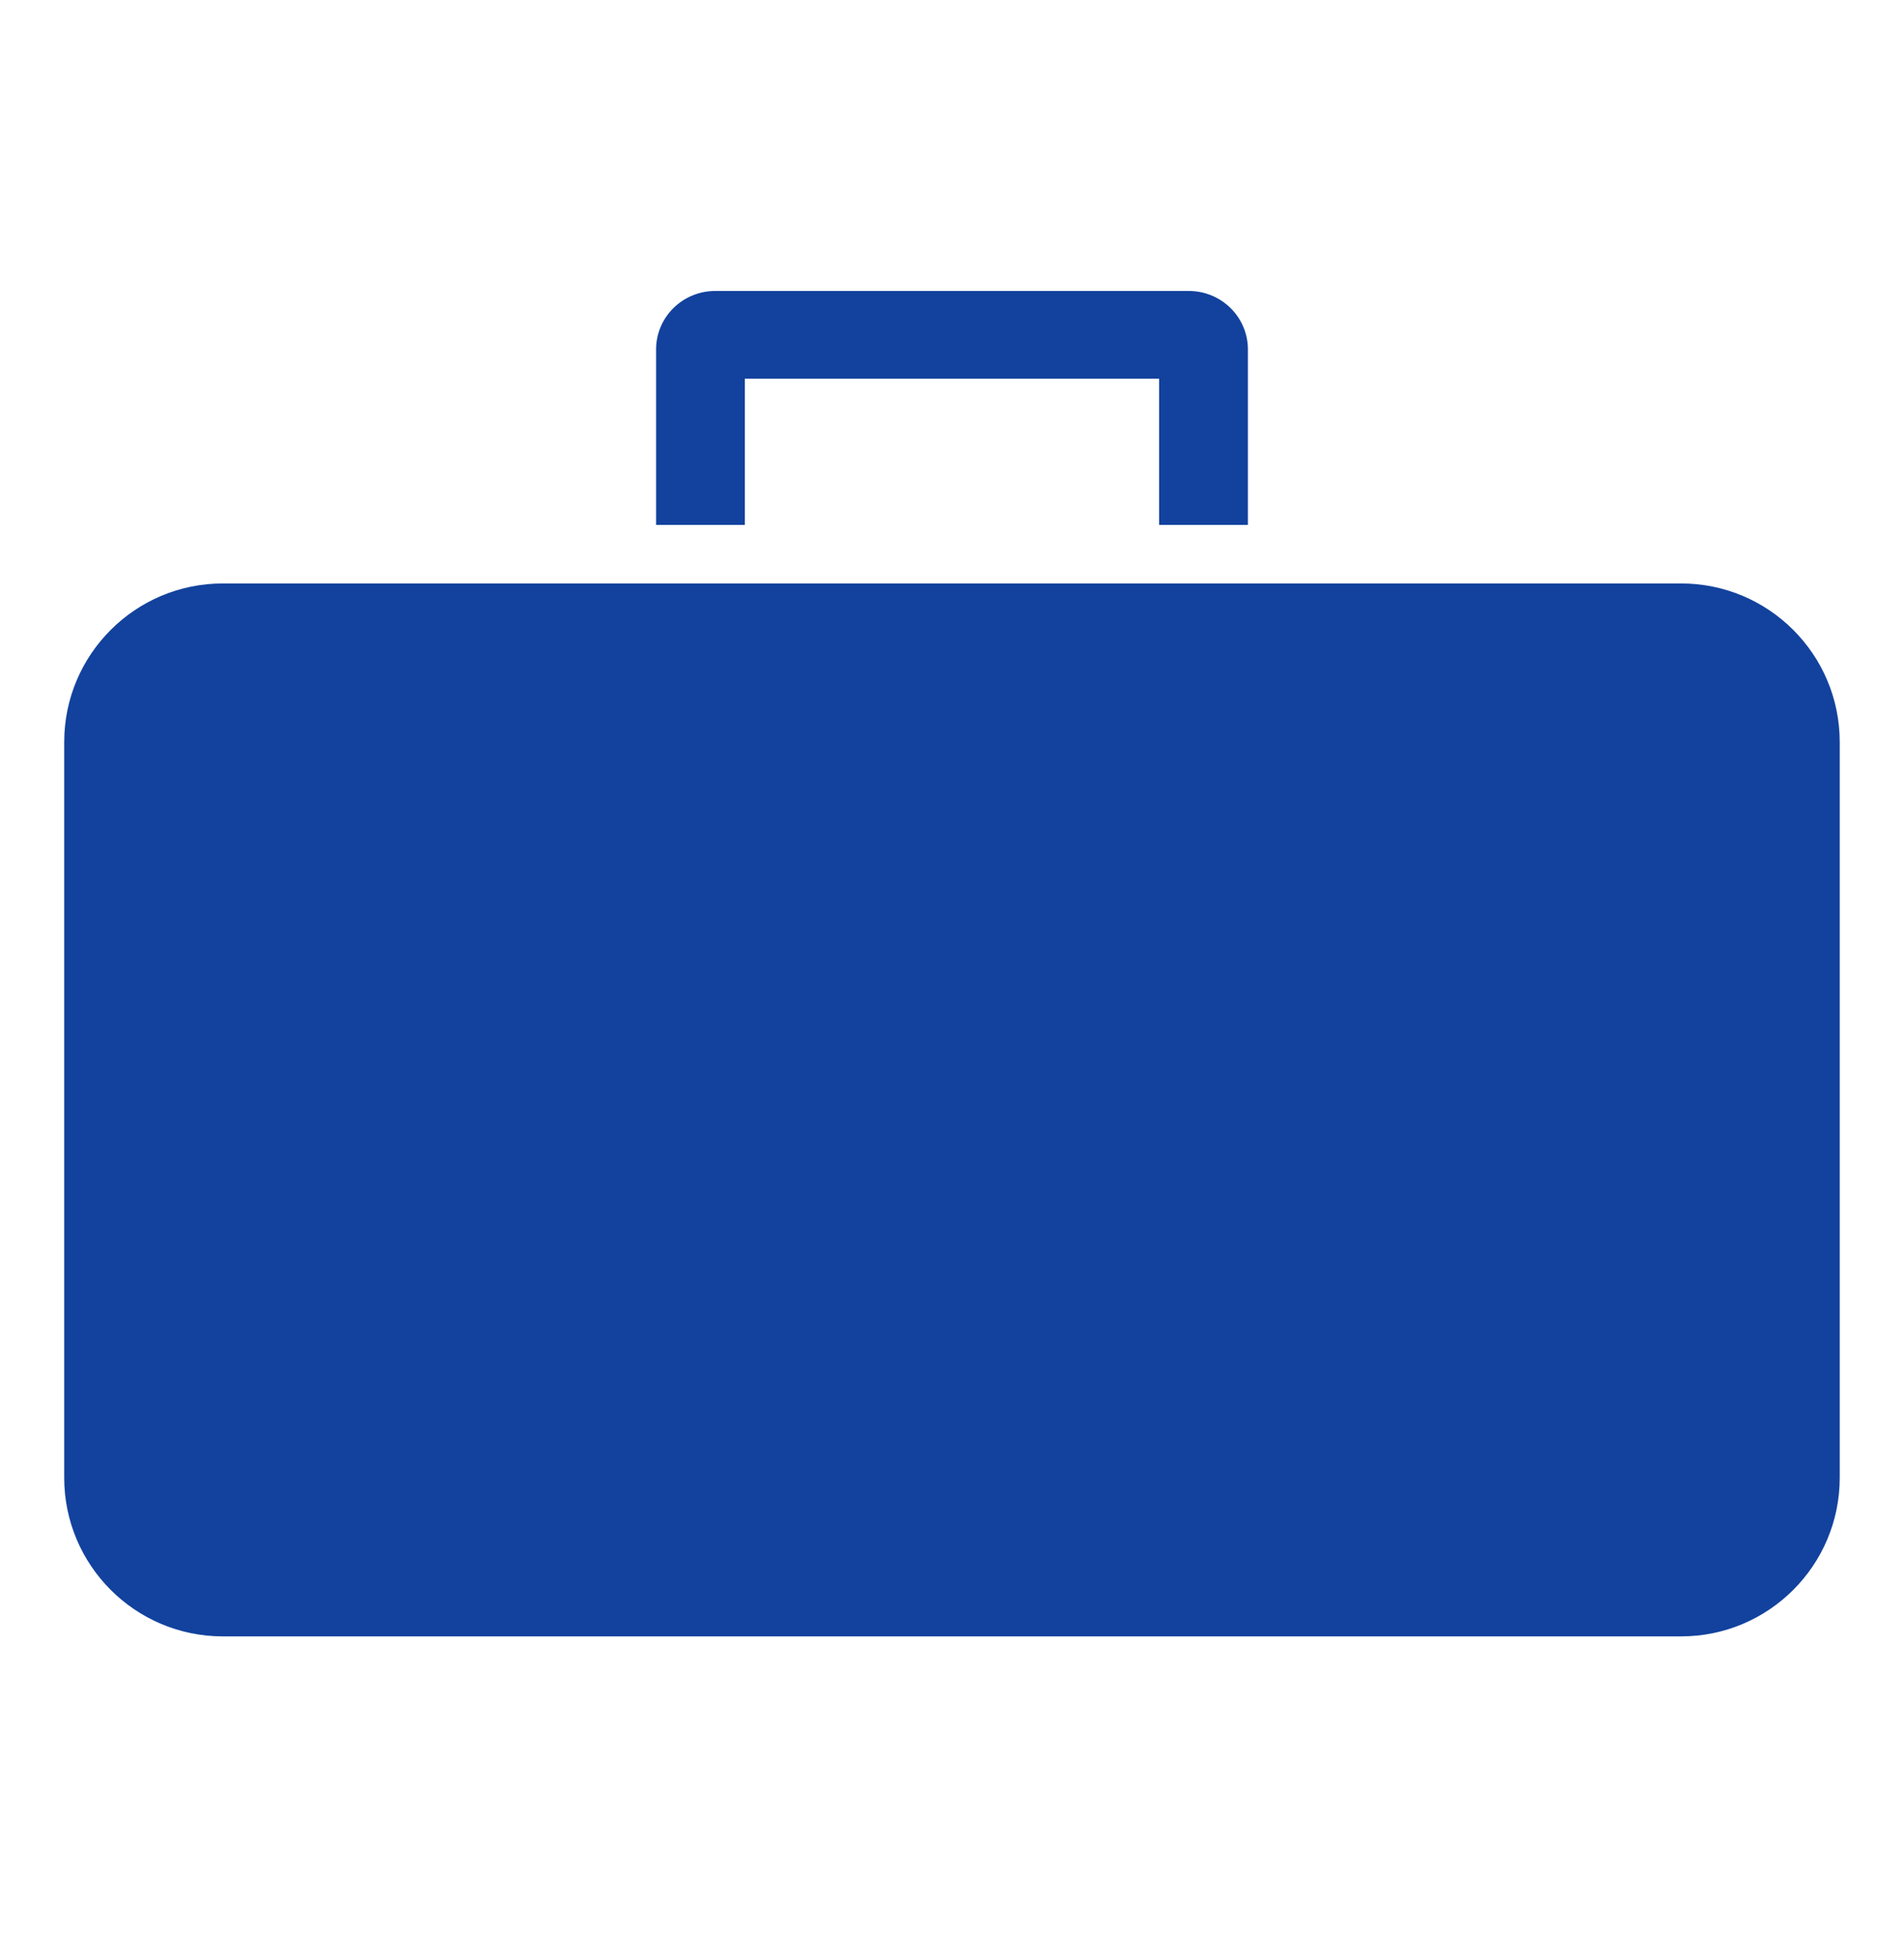 <svg width="36" height="37" viewBox="0 0 36 37" fill="none" xmlns="http://www.w3.org/2000/svg">
<path fill-rule="evenodd" clip-rule="evenodd" d="M14.083 7.159V9.923H12.405V6.606C12.405 5.995 12.906 5.5 13.524 5.5H22.476C23.094 5.5 23.595 5.995 23.595 6.606V9.923H21.916V7.159H14.083ZM4.214 11.029C2.558 11.029 1.214 12.372 1.214 14.029V27.933C1.214 29.589 2.558 30.933 4.214 30.933H31.785C33.442 30.933 34.785 29.589 34.785 27.933V14.029C34.785 12.372 33.442 11.029 31.785 11.029H4.214Z" fill="#12429D"/>
</svg>

